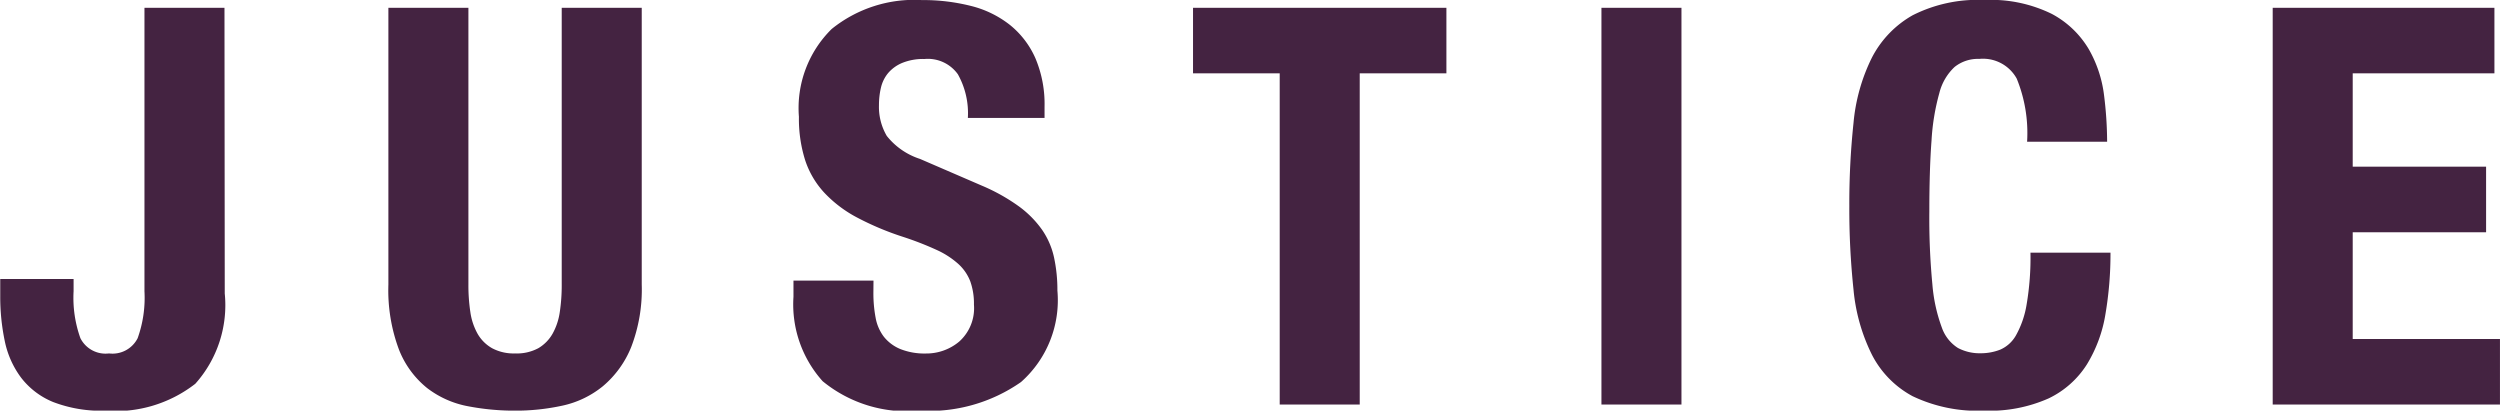 <svg xmlns="http://www.w3.org/2000/svg" width="73.515" height="12.075" viewBox="0 0 73.515 12.075"><g><path fill="#442341" d="M6.601.229H4.248v8.334a3.518 3.518 0 0 1-.2 1.381.828.828 0 0 1-.842.449.828.828 0 0 1-.842-.449 3.518 3.518 0 0 1-.2-1.381v-.359H.007v.507a6.333 6.333 0 0 0 .131 1.307 2.7 2.7 0 0 0 .482 1.087 2.267 2.267 0 0 0 .948.719 3.941 3.941 0 0 0 1.528.253 3.816 3.816 0 0 0 2.647-.792 3.465 3.465 0 0 0 .866-2.655Zm7.173 0h-2.353v8.137a4.972 4.972 0 0 0 .31 1.912 2.725 2.725 0 0 0 .833 1.136 2.823 2.823 0 0 0 1.193.531 7.237 7.237 0 0 0 1.389.131 6.46 6.46 0 0 0 1.389-.147 2.825 2.825 0 0 0 1.193-.572 2.932 2.932 0 0 0 .833-1.152 4.707 4.707 0 0 0 .31-1.838V.23h-2.353v8.137a5.282 5.282 0 0 1-.057.809 1.831 1.831 0 0 1-.212.637 1.155 1.155 0 0 1-.417.425 1.334 1.334 0 0 1-.686.155 1.343 1.343 0 0 1-.678-.155 1.136 1.136 0 0 1-.425-.425 1.831 1.831 0 0 1-.212-.637 5.28 5.28 0 0 1-.057-.809Zm11.912 8.023h-2.353v.474a3.38 3.38 0 0 0 .858 2.484 3.907 3.907 0 0 0 2.851.866 4.714 4.714 0 0 0 2.982-.842 3.211 3.211 0 0 0 1.07-2.688 4.527 4.527 0 0 0-.1-.98 2.286 2.286 0 0 0-.351-.809 2.988 2.988 0 0 0-.678-.686 5.56 5.56 0 0 0-1.095-.613l-1.814-.784a2.051 2.051 0 0 1-.98-.678 1.686 1.686 0 0 1-.229-.907 2.223 2.223 0 0 1 .057-.507 1.042 1.042 0 0 1 .212-.433 1.1 1.1 0 0 1 .417-.3 1.634 1.634 0 0 1 .654-.114 1.083 1.083 0 0 1 .98.449 2.34 2.34 0 0 1 .294 1.283h2.255V3.14a3.452 3.452 0 0 0-.27-1.43 2.6 2.6 0 0 0-.752-.98A3.03 3.03 0 0 0 28.55.174a5.753 5.753 0 0 0-1.446-.172 3.865 3.865 0 0 0-2.647.85 3.263 3.263 0 0 0-.964 2.582 4.061 4.061 0 0 0 .18 1.266 2.6 2.6 0 0 0 .564.964 3.657 3.657 0 0 0 .956.727 8.468 8.468 0 0 0 1.356.572 9.25 9.25 0 0 1 .989.384 2.493 2.493 0 0 1 .645.417 1.339 1.339 0 0 1 .351.515 1.948 1.948 0 0 1 .106.678 1.317 1.317 0 0 1-.433 1.087 1.5 1.5 0 0 1-.972.351 1.921 1.921 0 0 1-.76-.131 1.208 1.208 0 0 1-.482-.359 1.3 1.3 0 0 1-.245-.564 3.893 3.893 0 0 1-.065-.743ZM42.533.229h-7.451v1.928h2.549v9.739h2.353V2.157h2.549Zm4.559 11.667h2.353V.229h-2.353Zm12.517-7.729h2.353a11.155 11.155 0 0 0-.09-1.364 3.6 3.6 0 0 0-.449-1.356A2.778 2.778 0 0 0 60.336.409 4.068 4.068 0 0 0 58.351 0a4.236 4.236 0 0 0-2.108.449 3.018 3.018 0 0 0-1.2 1.25 5.413 5.413 0 0 0-.539 1.92 22.533 22.533 0 0 0-.123 2.443 22.472 22.472 0 0 0 .123 2.451 5.4 5.4 0 0 0 .539 1.912 2.866 2.866 0 0 0 1.2 1.226 4.44 4.44 0 0 0 2.108.425 4.269 4.269 0 0 0 1.889-.36 2.719 2.719 0 0 0 1.127-1 4.07 4.07 0 0 0 .547-1.487 10.534 10.534 0 0 0 .147-1.8h-2.353a8.2 8.2 0 0 1-.114 1.528 2.764 2.764 0 0 1-.31.9.983.983 0 0 1-.466.425 1.568 1.568 0 0 1-.58.106 1.365 1.365 0 0 1-.662-.155 1.16 1.16 0 0 1-.474-.6 4.756 4.756 0 0 1-.278-1.266 20.4 20.4 0 0 1-.09-2.141q0-1.242.065-2.1a6.553 6.553 0 0 1 .229-1.389 1.571 1.571 0 0 1 .449-.768 1.1 1.1 0 0 1 .727-.237 1.131 1.131 0 0 1 1.1.58 4.236 4.236 0 0 1 .305 1.855ZM73.351.229h-6.52v11.667h6.683V9.968h-4.33V6.83h3.922V4.902h-3.922V2.157h4.167Z"/></g></svg>